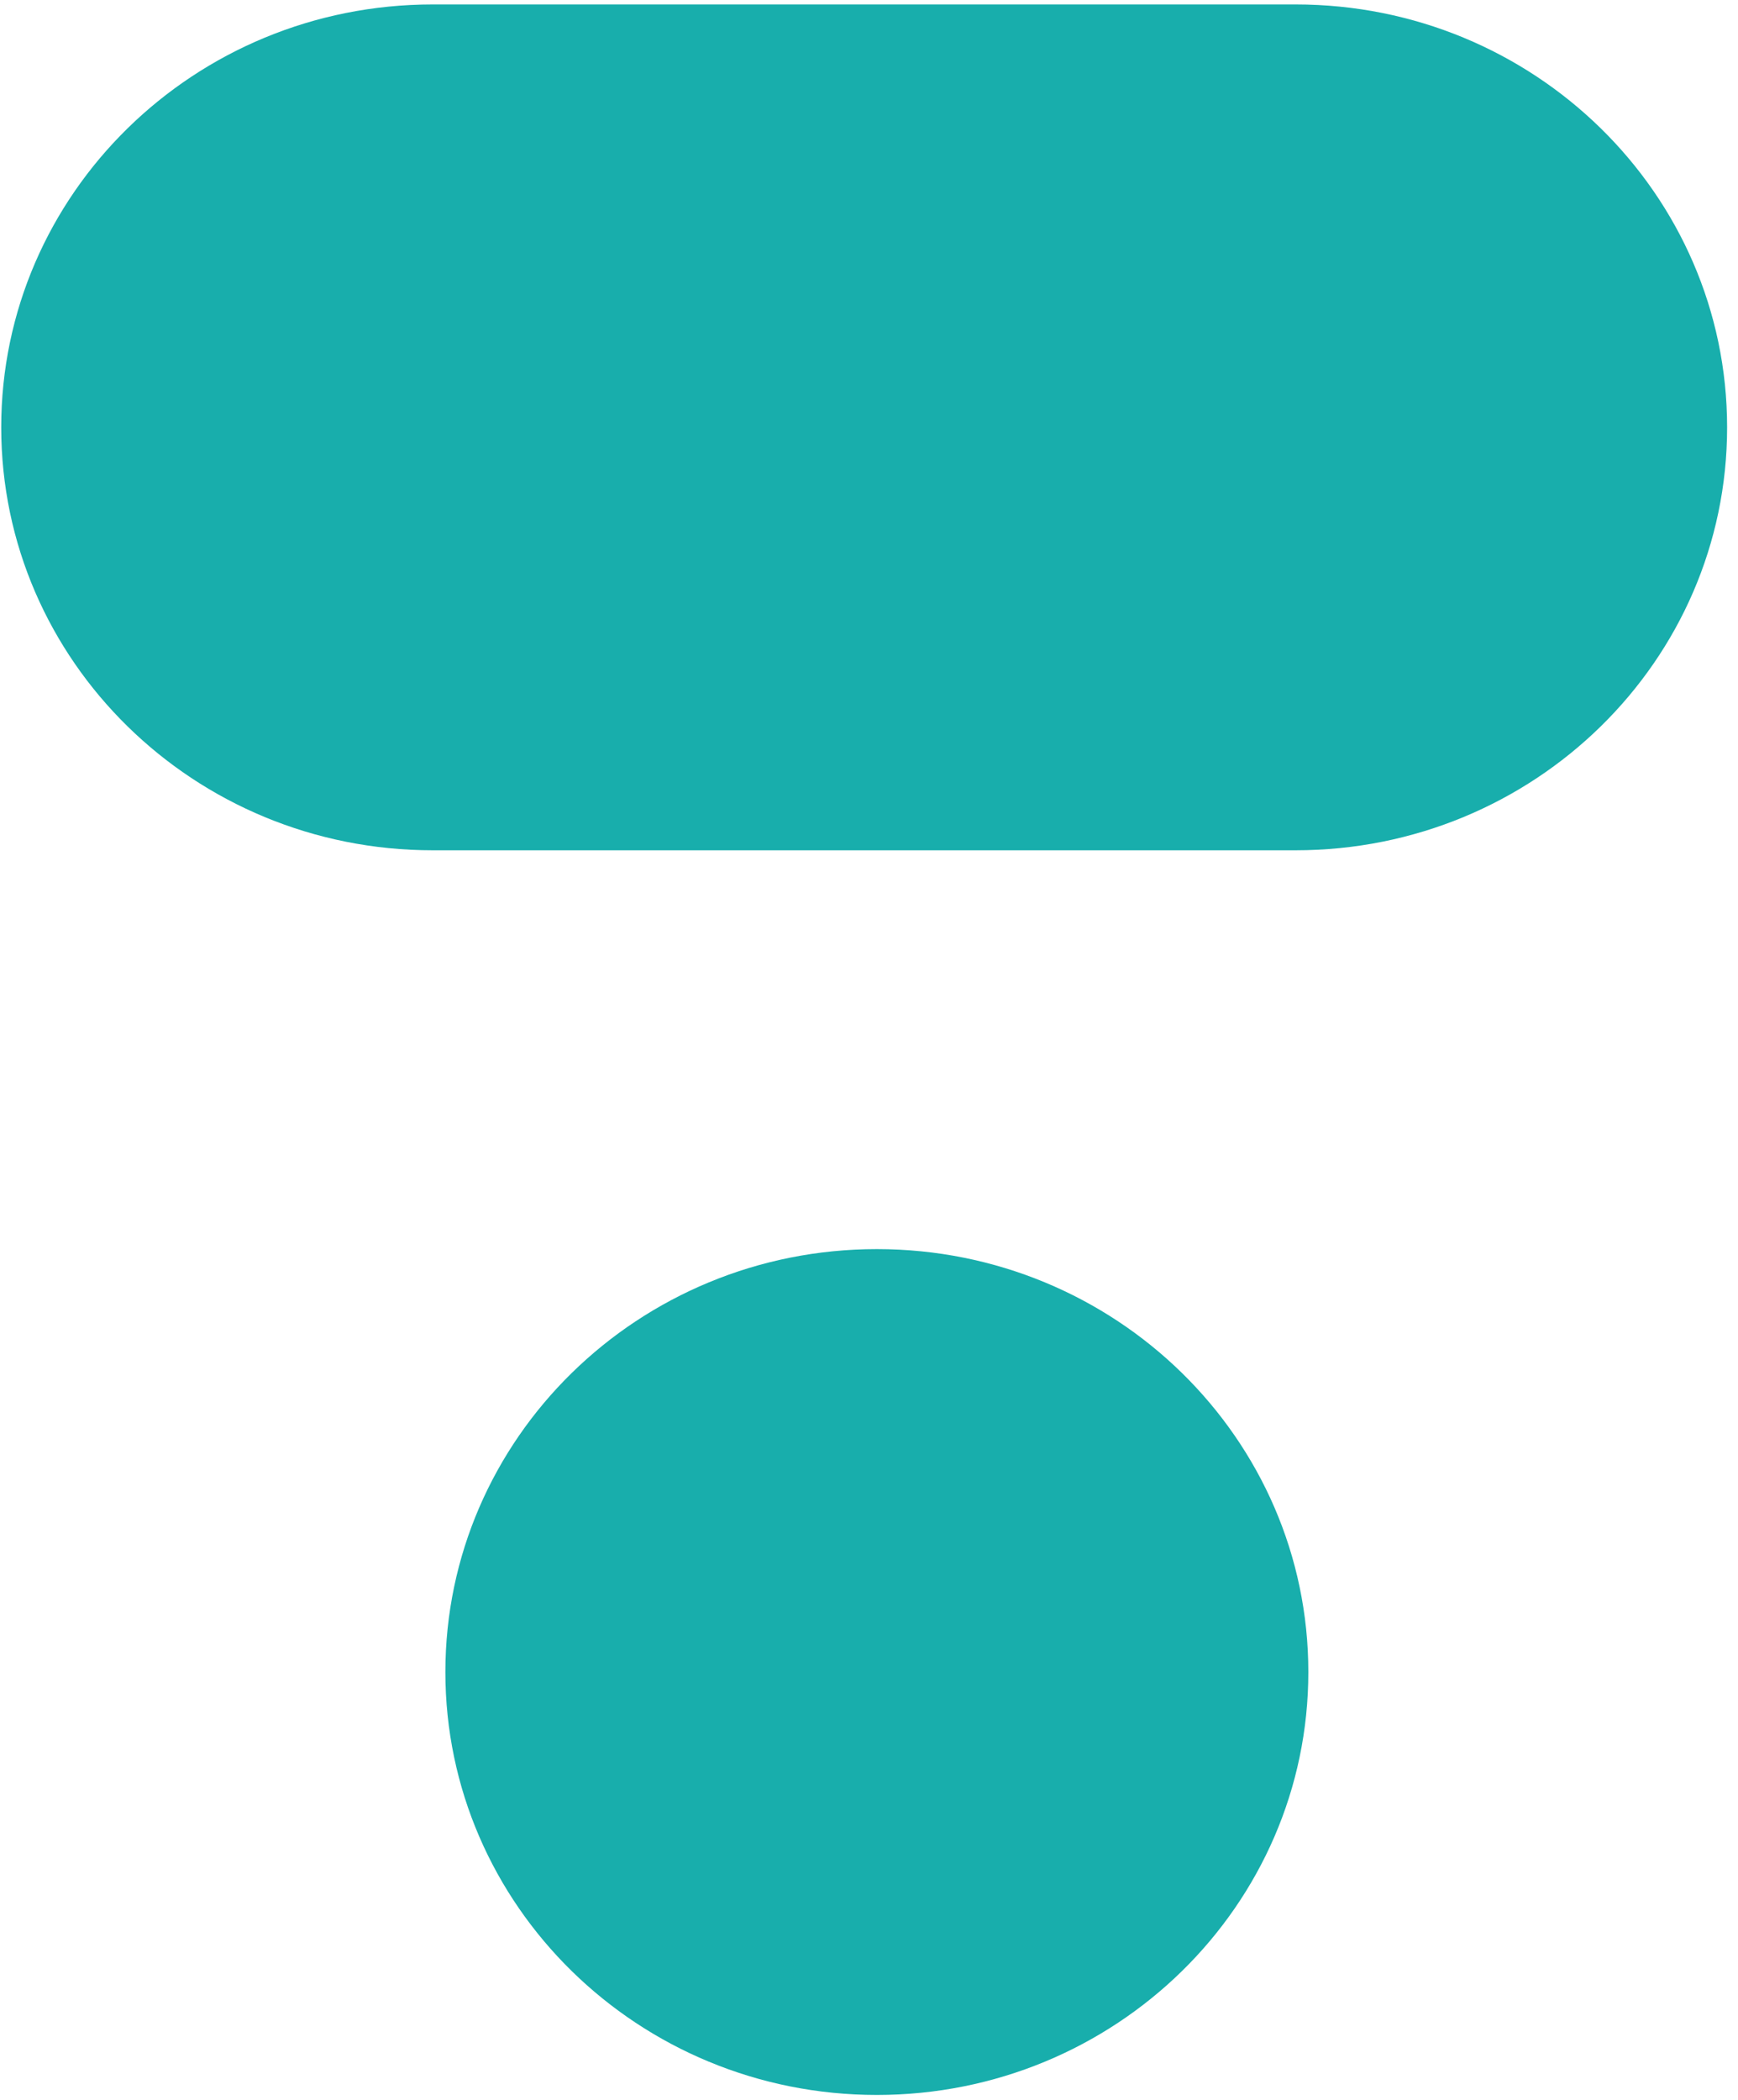 <?xml version="1.0" encoding="UTF-8"?> <svg xmlns="http://www.w3.org/2000/svg" width="101" height="122" viewBox="0 0 101 122" fill="none"><path fill-rule="evenodd" clip-rule="evenodd" d="M25.145 49.401H25.146H75.293C75.293 49.401 75.294 49.401 75.294 49.401C89.142 49.4 100.367 38.399 100.367 24.829C100.367 11.259 89.142 0.258 75.294 0.258C75.294 0.258 75.293 0.258 75.293 0.258H25.146H25.145C11.297 0.258 0.071 11.259 0.071 24.829C0.071 38.4 11.297 49.401 25.145 49.401Z" fill="#18AEAC"></path><path d="M50.957 121.715C64.805 121.715 76.031 110.714 76.031 97.144C76.031 83.573 64.805 72.572 50.957 72.572C37.108 72.572 25.882 83.573 25.882 97.144C25.882 110.714 37.108 121.715 50.957 121.715Z" fill="#18AEAC"></path></svg> 